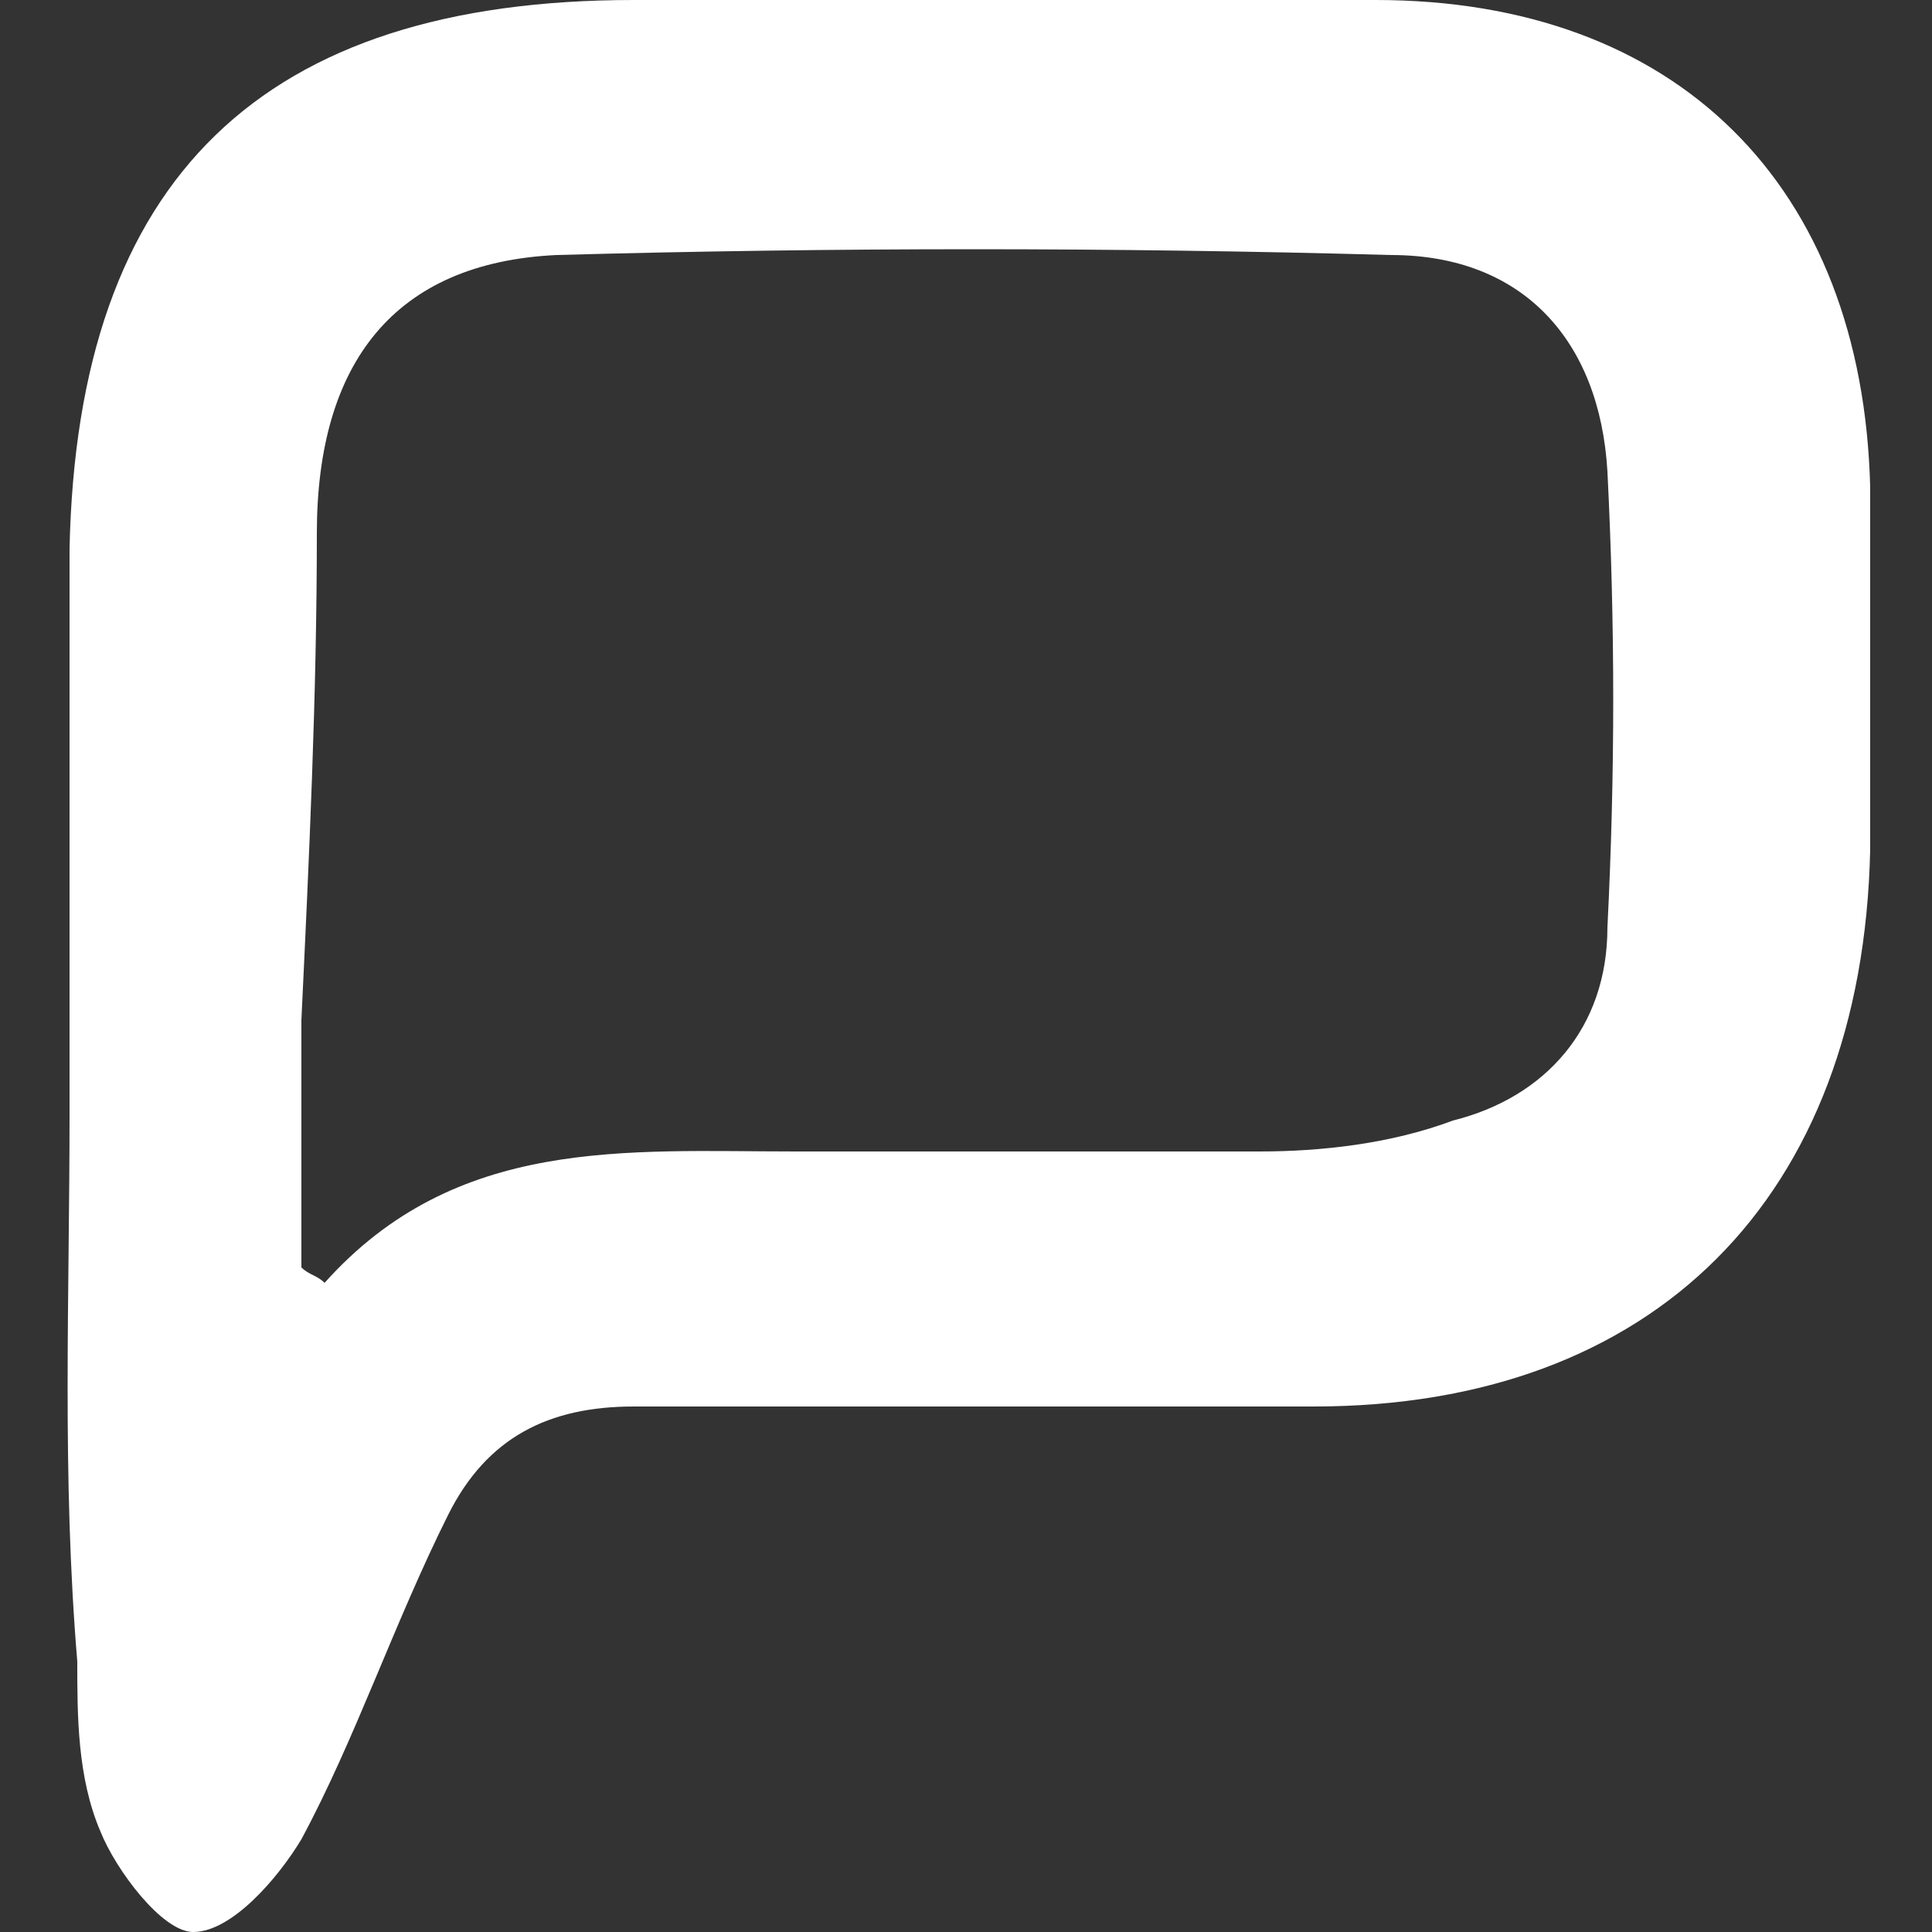 <?xml version="1.0" encoding="utf-8"?>
<!-- Generator: Adobe Illustrator 23.1.1, SVG Export Plug-In . SVG Version: 6.00 Build 0)  -->
<svg version="1.1" id="Capa_1" xmlns="http://www.w3.org/2000/svg" xmlns:xlink="http://www.w3.org/1999/xlink" x="0px" y="0px"
	 viewBox="0 0 25 25" style="enable-background:new 0 0 25 25;" xml:space="preserve">
<rect x="0" y="0" width="25" height="25" fill="#333333" stroke="none"/>
<style type="text/css">
	.st0{fill:#FFFFFF;}
</style>
<path class="st0" d="M0.9,14.4c0-2.4,0-4.9,0-7.3C1,2.3,3.4,0,8.2,0c3.2,0,6.4,0,9.6,0c3.9,0,6.3,2.4,6.4,6.3c0,1.6,0,3.1,0,4.7
	c-0.1,4.5-2.8,7.2-7.2,7.2c-2.9,0-5.9,0-8.8,0c-1.1,0-1.9,0.4-2.4,1.4c-0.7,1.4-1.2,2.9-1.9,4.2c-0.3,0.5-0.9,1.2-1.4,1.2
	c-0.4,0-1-0.8-1.2-1.3c-0.3-0.7-0.3-1.5-0.3-2.2C0.8,19.1,0.9,16.8,0.9,14.4L0.9,14.4z M3.9,16.4c0.1,0.1,0.2,0.1,0.3,0.2
	c1.7-1.9,3.9-1.7,6.1-1.7c2,0,4,0,6,0c0.8,0,1.7-0.1,2.5-0.4c1.2-0.3,2-1.2,2-2.5c0.1-2,0.1-3.9,0-5.9c-0.1-1.7-1.1-2.8-2.8-2.8
	c-3.6-0.1-7.2-0.1-10.8,0C5.1,3.4,4.1,4.7,4.1,6.9c0,2.1-0.1,4.2-0.2,6.3C3.9,14.2,3.9,15.3,3.9,16.4"/>
</svg>
